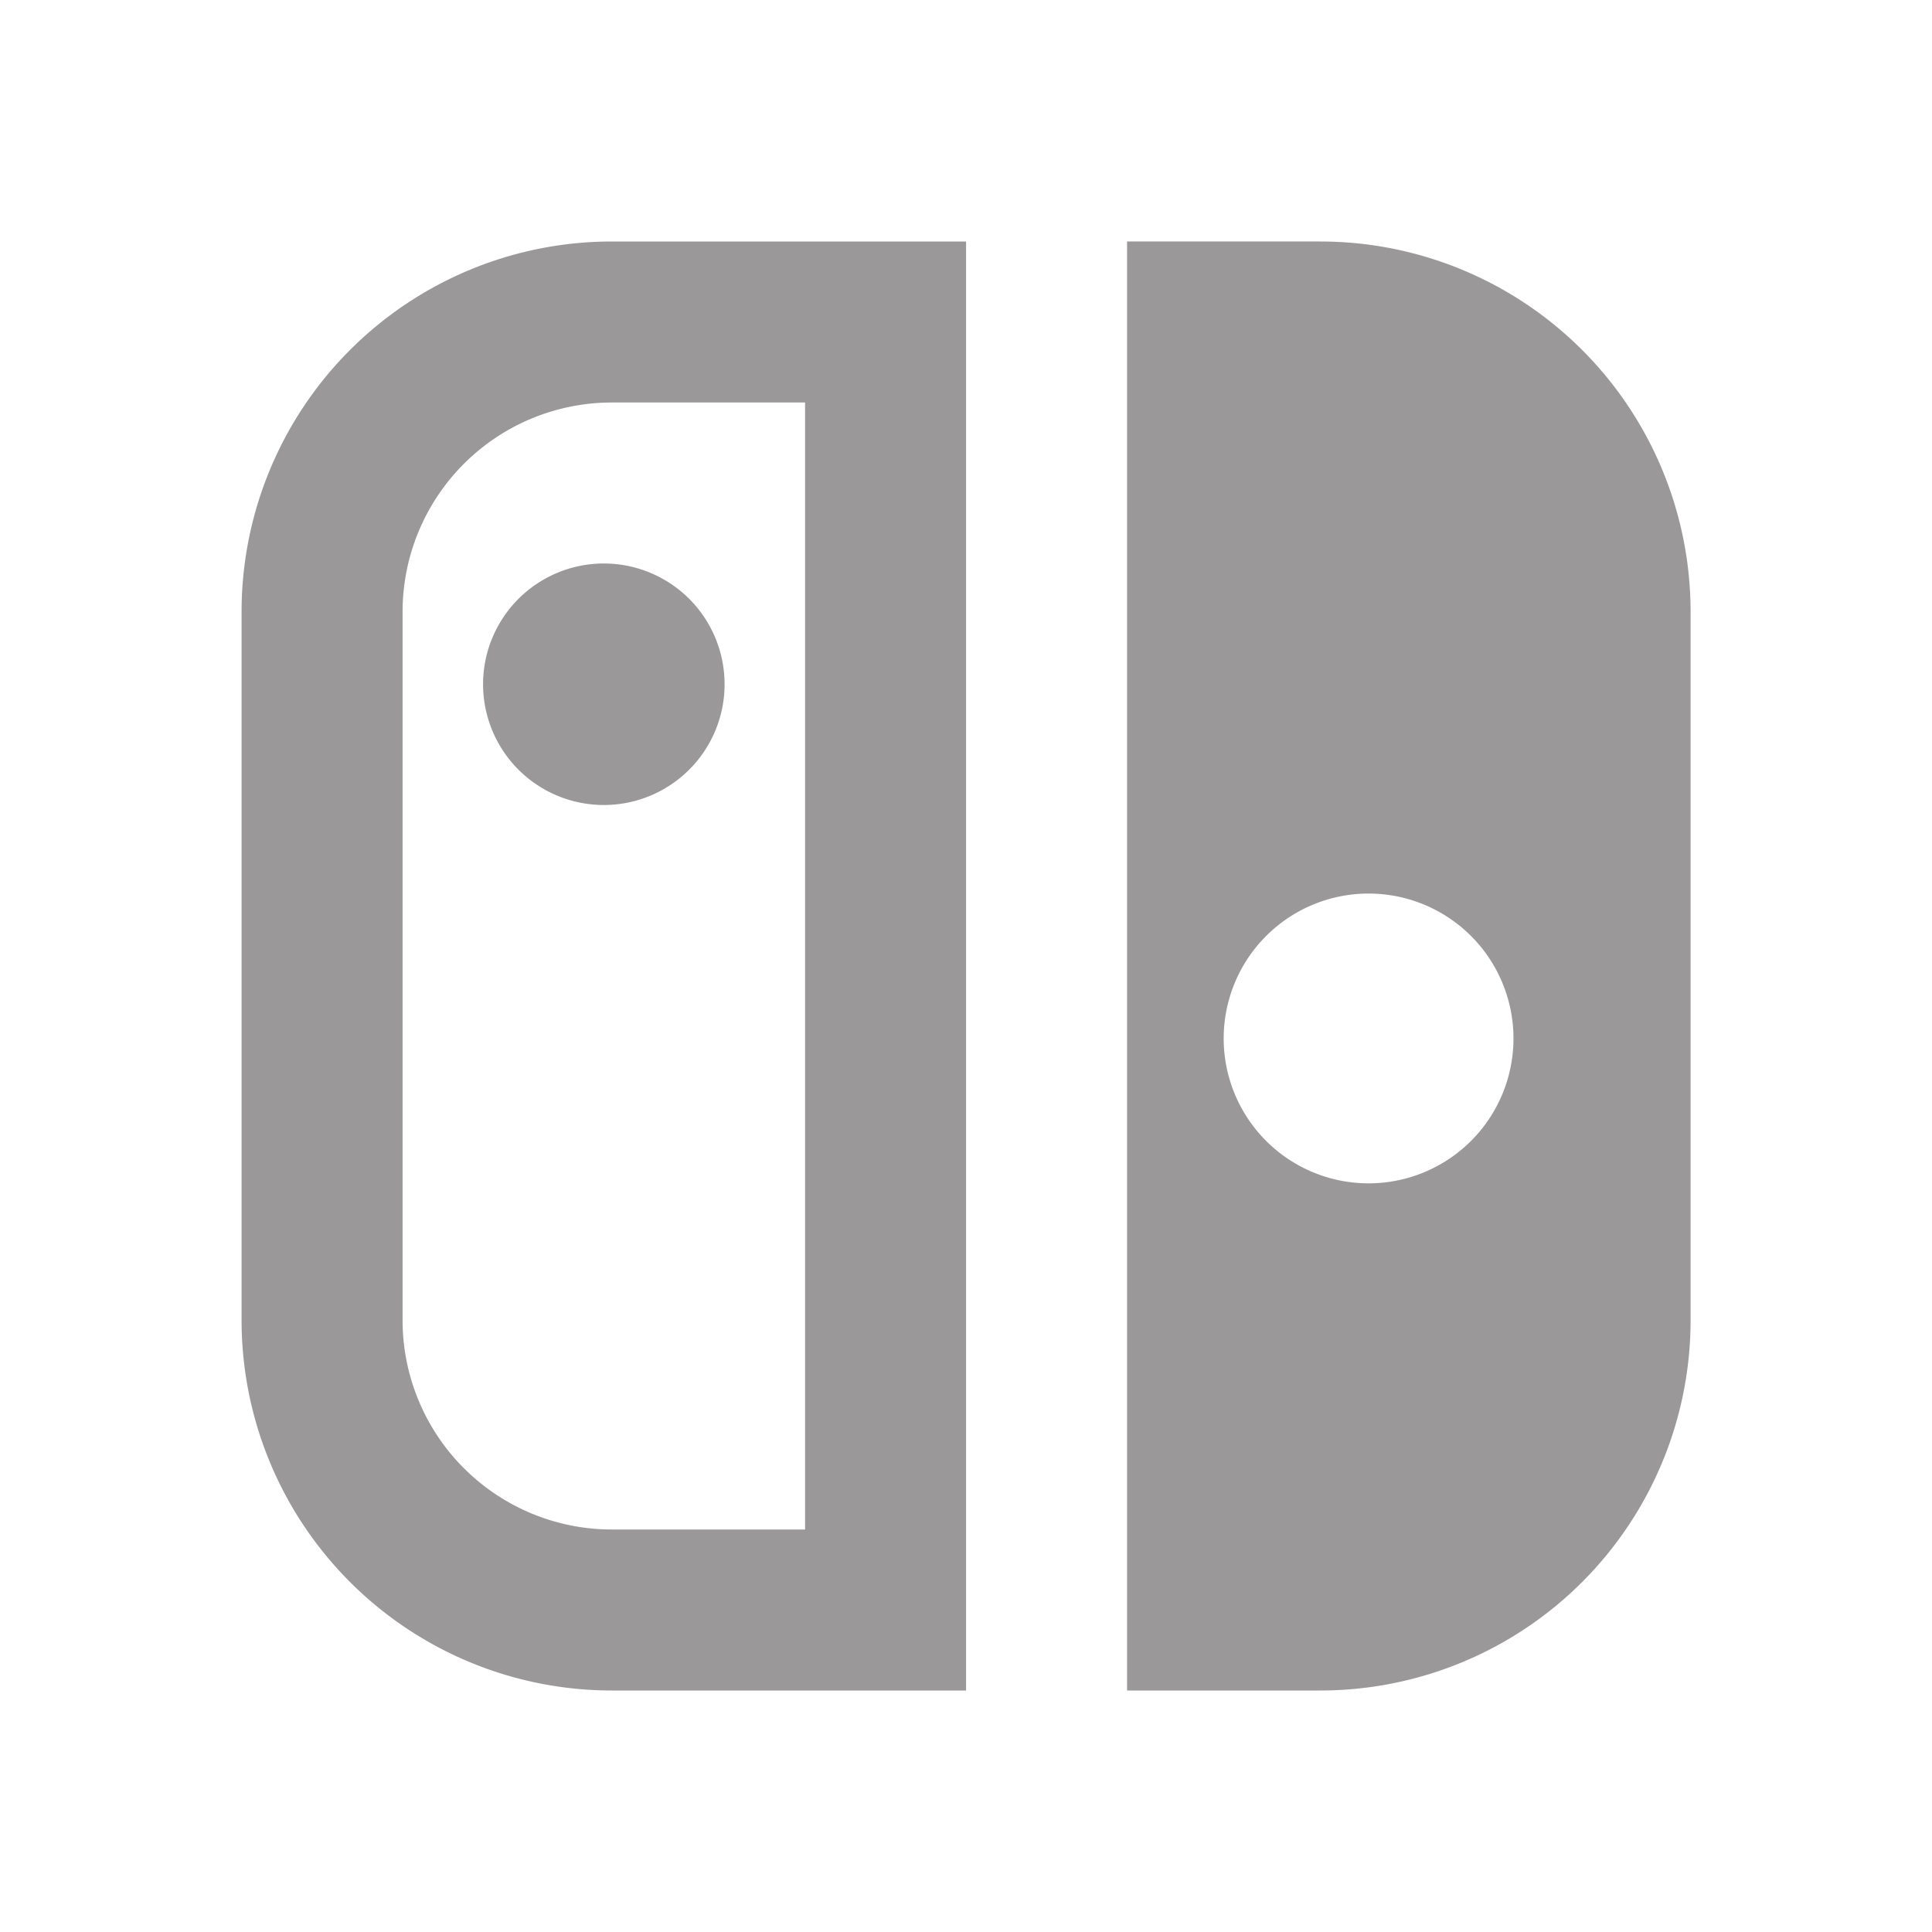 <?xml version="1.0" encoding="UTF-8"?>
<svg xmlns="http://www.w3.org/2000/svg" width="48" height="48" fill="none" viewBox="0 0 48 48">
  <path fill="#9A9898" d="M24.002 6v36h-8.8a9.2 9.2 0 0 1-9.2-9.2V15.2a9.2 9.2 0 0 1 9.2-9.2h8.8Zm-4 4h-4.8a5.2 5.2 0 0 0-5.2 5.2v17.6a5.2 5.2 0 0 0 5.2 5.2h4.8V10Zm-5 10a3 3 0 1 1 0-6 3 3 0 0 1 0 6Zm13-14h4.8a9.2 9.2 0 0 1 9.2 9.2v17.6a9.2 9.2 0 0 1-9.2 9.2h-4.8V6Zm6 23.4a3.6 3.6 0 1 0 0-7.2 3.6 3.6 0 0 0 0 7.2Z"></path>
</svg>
